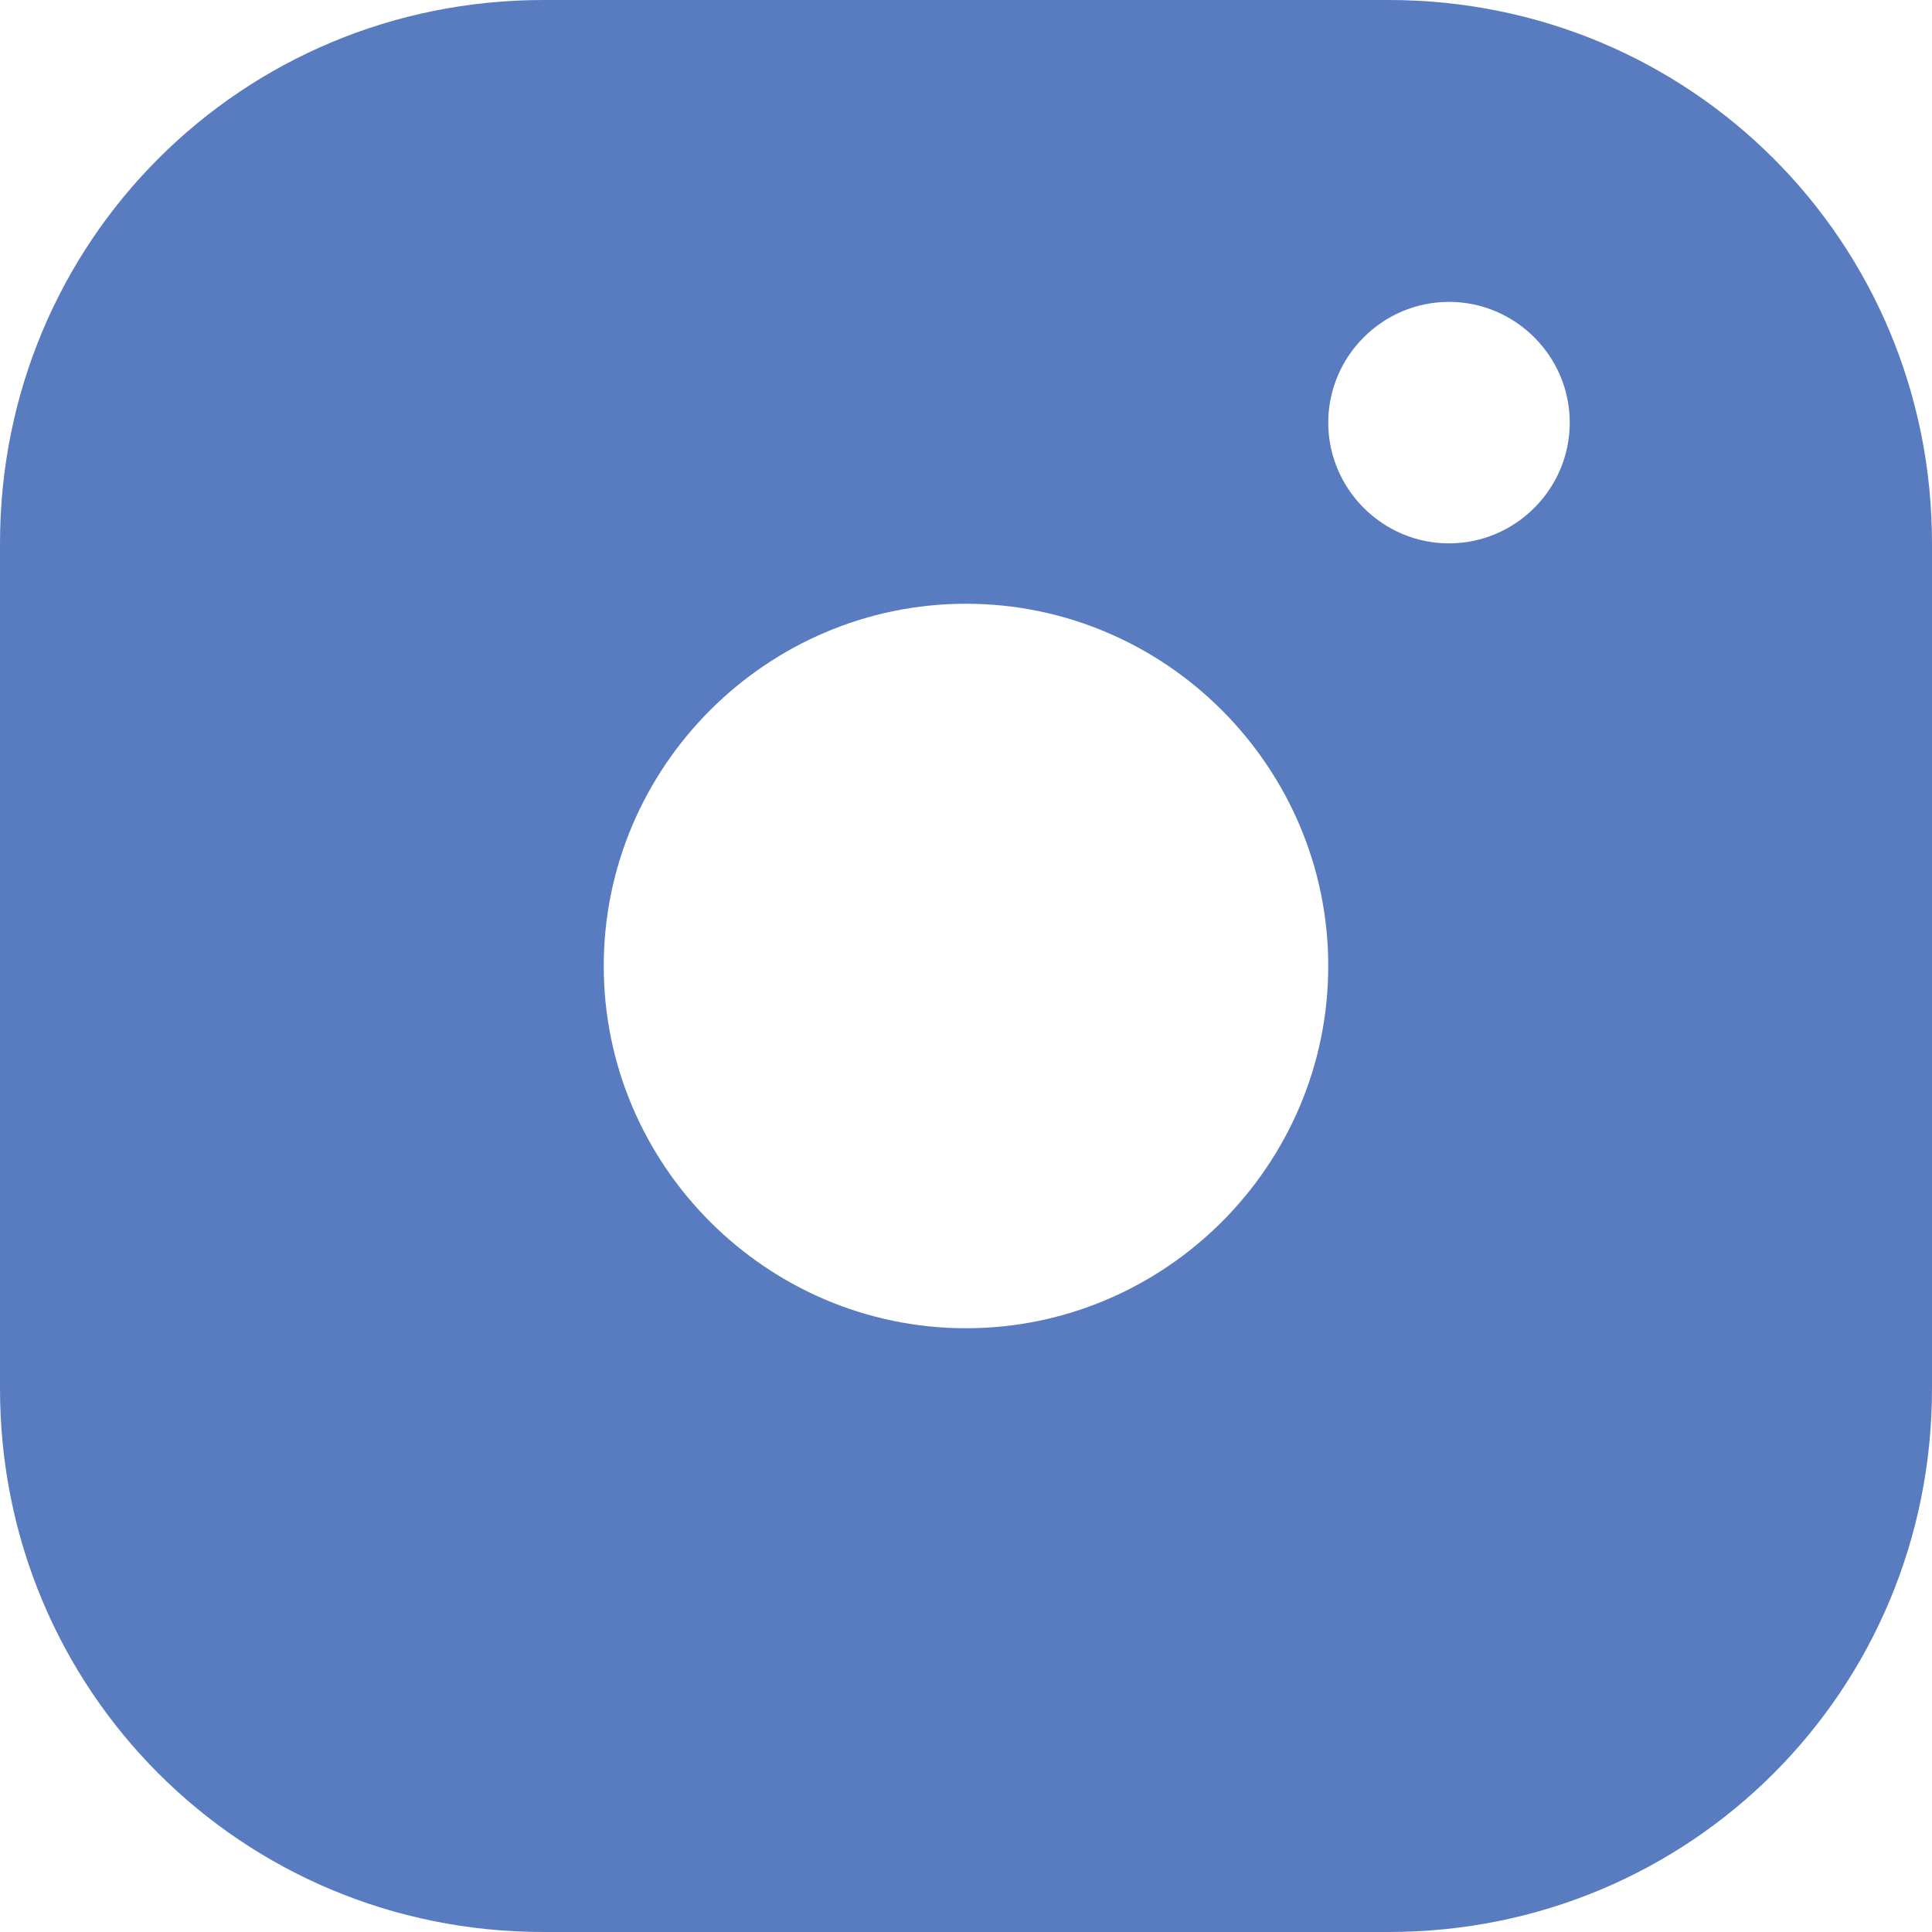 <?xml version="1.0" encoding="UTF-8"?> <svg xmlns="http://www.w3.org/2000/svg" xmlns:xlink="http://www.w3.org/1999/xlink" version="1.1" id="Icons" x="0px" y="0px" viewBox="0 0 800 800" style="enable-background:new 0 0 800 800;" xml:space="preserve"> <style type="text/css"> .st0{fill:#587CBF;} </style> <path class="st0" d="M575,0H225C100,0,0,100,0,225v150v200c0,125,100,225,225,225h350c125,0,225-100,225-225V375V225 C800,100,700,0,575,0z M400,250c82.5,0,150,67.5,150,150s-67.5,150-150,150s-150-67.5-150-150S317.5,250,400,250z M550,175 c0-27.5,22.5-50,50-50s50,22.5,50,50s-22.5,50-50,50S550,202.5,550,175z"></path> </svg> 